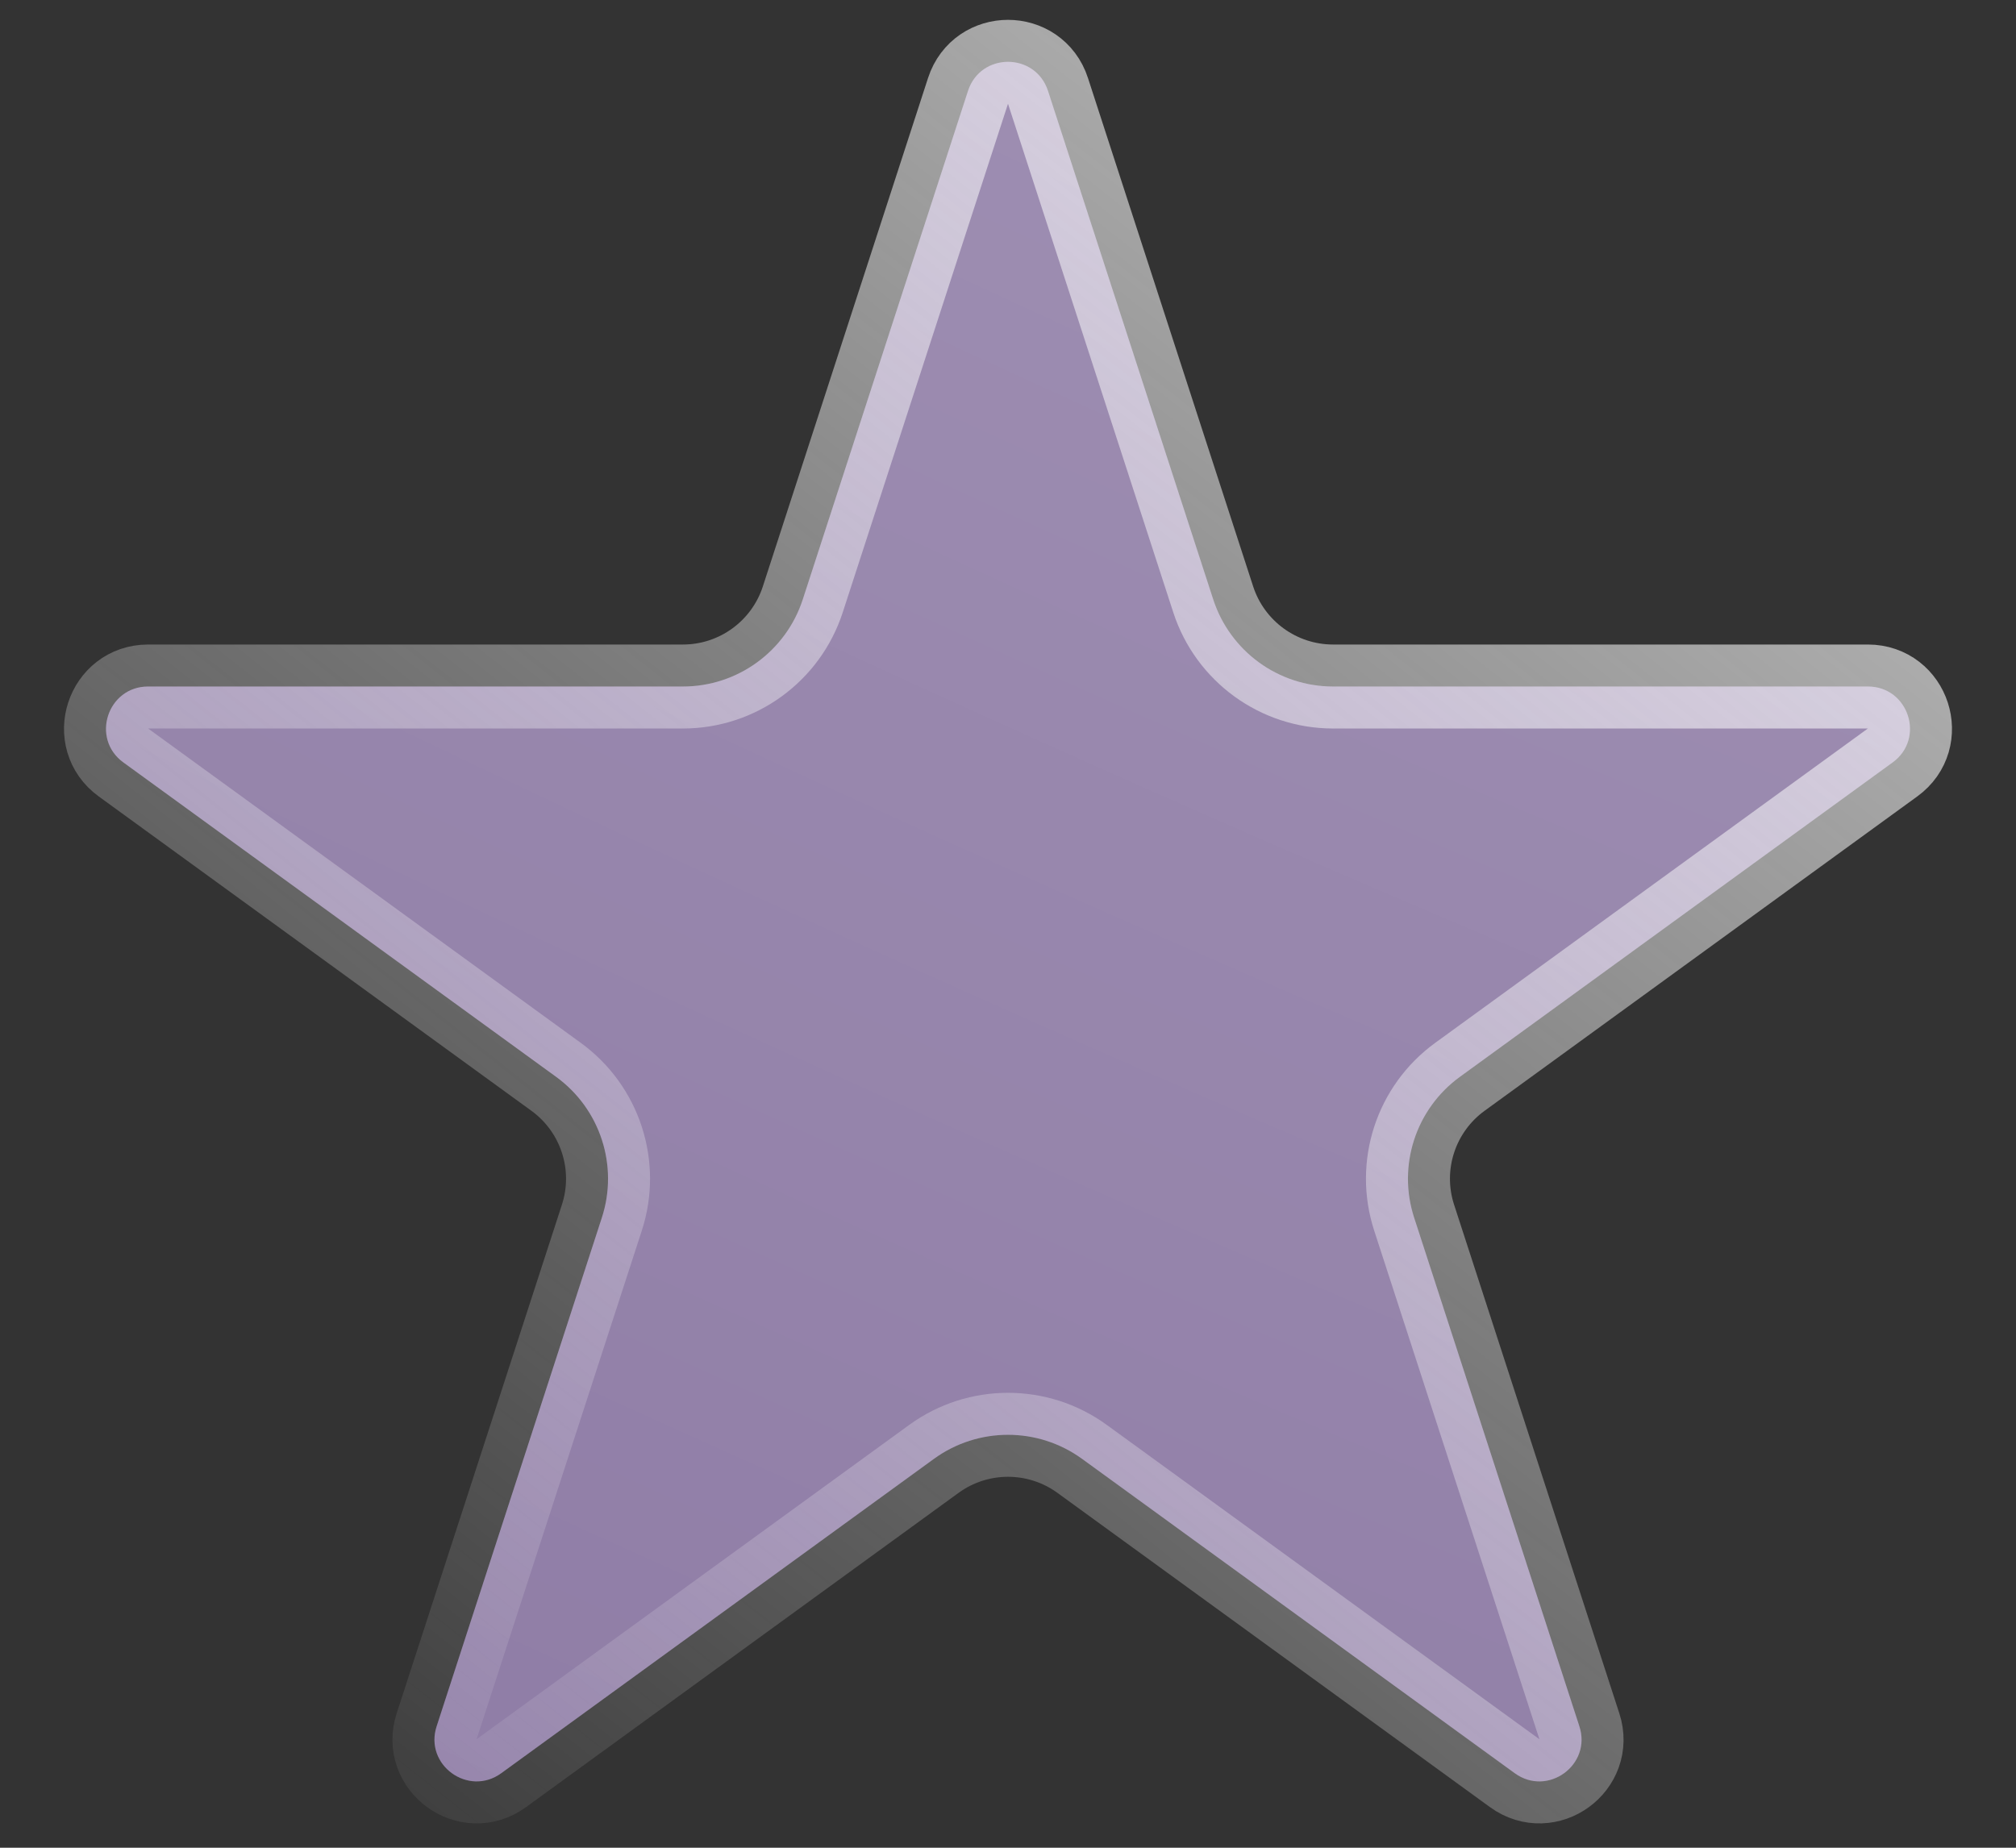 <?xml version="1.0" encoding="UTF-8"?> <svg xmlns="http://www.w3.org/2000/svg" width="24" height="22" viewBox="0 0 24 22" fill="none"><rect x="0" y="0" width="24" height="22" fill="#333333" stroke="none"/><path d="M11.524 1.082C11.674 0.621 12.326 0.621 12.476 1.082L14.443 7.137C14.644 7.755 15.22 8.174 15.87 8.174H22.237C22.721 8.174 22.923 8.794 22.531 9.078L17.38 12.821C16.854 13.203 16.634 13.88 16.835 14.498L18.802 20.554C18.952 21.014 18.425 21.397 18.033 21.113L12.882 17.37C12.356 16.988 11.644 16.988 11.118 17.37L5.967 21.113C5.575 21.397 5.048 21.014 5.198 20.554L7.165 14.498C7.366 13.88 7.146 13.203 6.62 12.821L1.469 9.078C1.077 8.794 1.279 8.174 1.763 8.174H8.13C8.78 8.174 9.356 7.755 9.557 7.137L11.524 1.082Z" fill="#806B9A"></path><path d="M11.524 1.082C11.674 0.621 12.326 0.621 12.476 1.082L14.443 7.137C14.644 7.755 15.22 8.174 15.87 8.174H22.237C22.721 8.174 22.923 8.794 22.531 9.078L17.38 12.821C16.854 13.203 16.634 13.88 16.835 14.498L18.802 20.554C18.952 21.014 18.425 21.397 18.033 21.113L12.882 17.37C12.356 16.988 11.644 16.988 11.118 17.37L5.967 21.113C5.575 21.397 5.048 21.014 5.198 20.554L7.165 14.498C7.366 13.88 7.146 13.203 6.62 12.821L1.469 9.078C1.077 8.794 1.279 8.174 1.763 8.174H8.13C8.78 8.174 9.356 7.755 9.557 7.137L11.524 1.082Z" fill="url(#paint0_radial_135_27)"></path><path d="M11.524 1.082C11.674 0.621 12.326 0.621 12.476 1.082L14.443 7.137C14.644 7.755 15.22 8.174 15.87 8.174H22.237C22.721 8.174 22.923 8.794 22.531 9.078L17.38 12.821C16.854 13.203 16.634 13.88 16.835 14.498L18.802 20.554C18.952 21.014 18.425 21.397 18.033 21.113L12.882 17.37C12.356 16.988 11.644 16.988 11.118 17.37L5.967 21.113C5.575 21.397 5.048 21.014 5.198 20.554L7.165 14.498C7.366 13.88 7.146 13.203 6.62 12.821L1.469 9.078C1.077 8.794 1.279 8.174 1.763 8.174H8.13C8.78 8.174 9.356 7.755 9.557 7.137L11.524 1.082Z" stroke="url(#paint1_linear_135_27)"></path><defs><radialGradient id="paint0_radial_135_27" cx="0" cy="0" r="1" gradientUnits="userSpaceOnUse" gradientTransform="translate(33.737 -26.741) rotate(114.834) scale(77 181.478)"><stop stop-color="white" stop-opacity="0.42"></stop><stop offset="1" stop-color="white" stop-opacity="0"></stop></radialGradient><linearGradient id="paint1_linear_135_27" x1="29.37" y1="-8.222" x2="3.963" y2="23.926" gradientUnits="userSpaceOnUse"><stop stop-color="#FEFEFE"></stop><stop offset="1" stop-color="#FEFEFE" stop-opacity="0"></stop></linearGradient></defs></svg> 